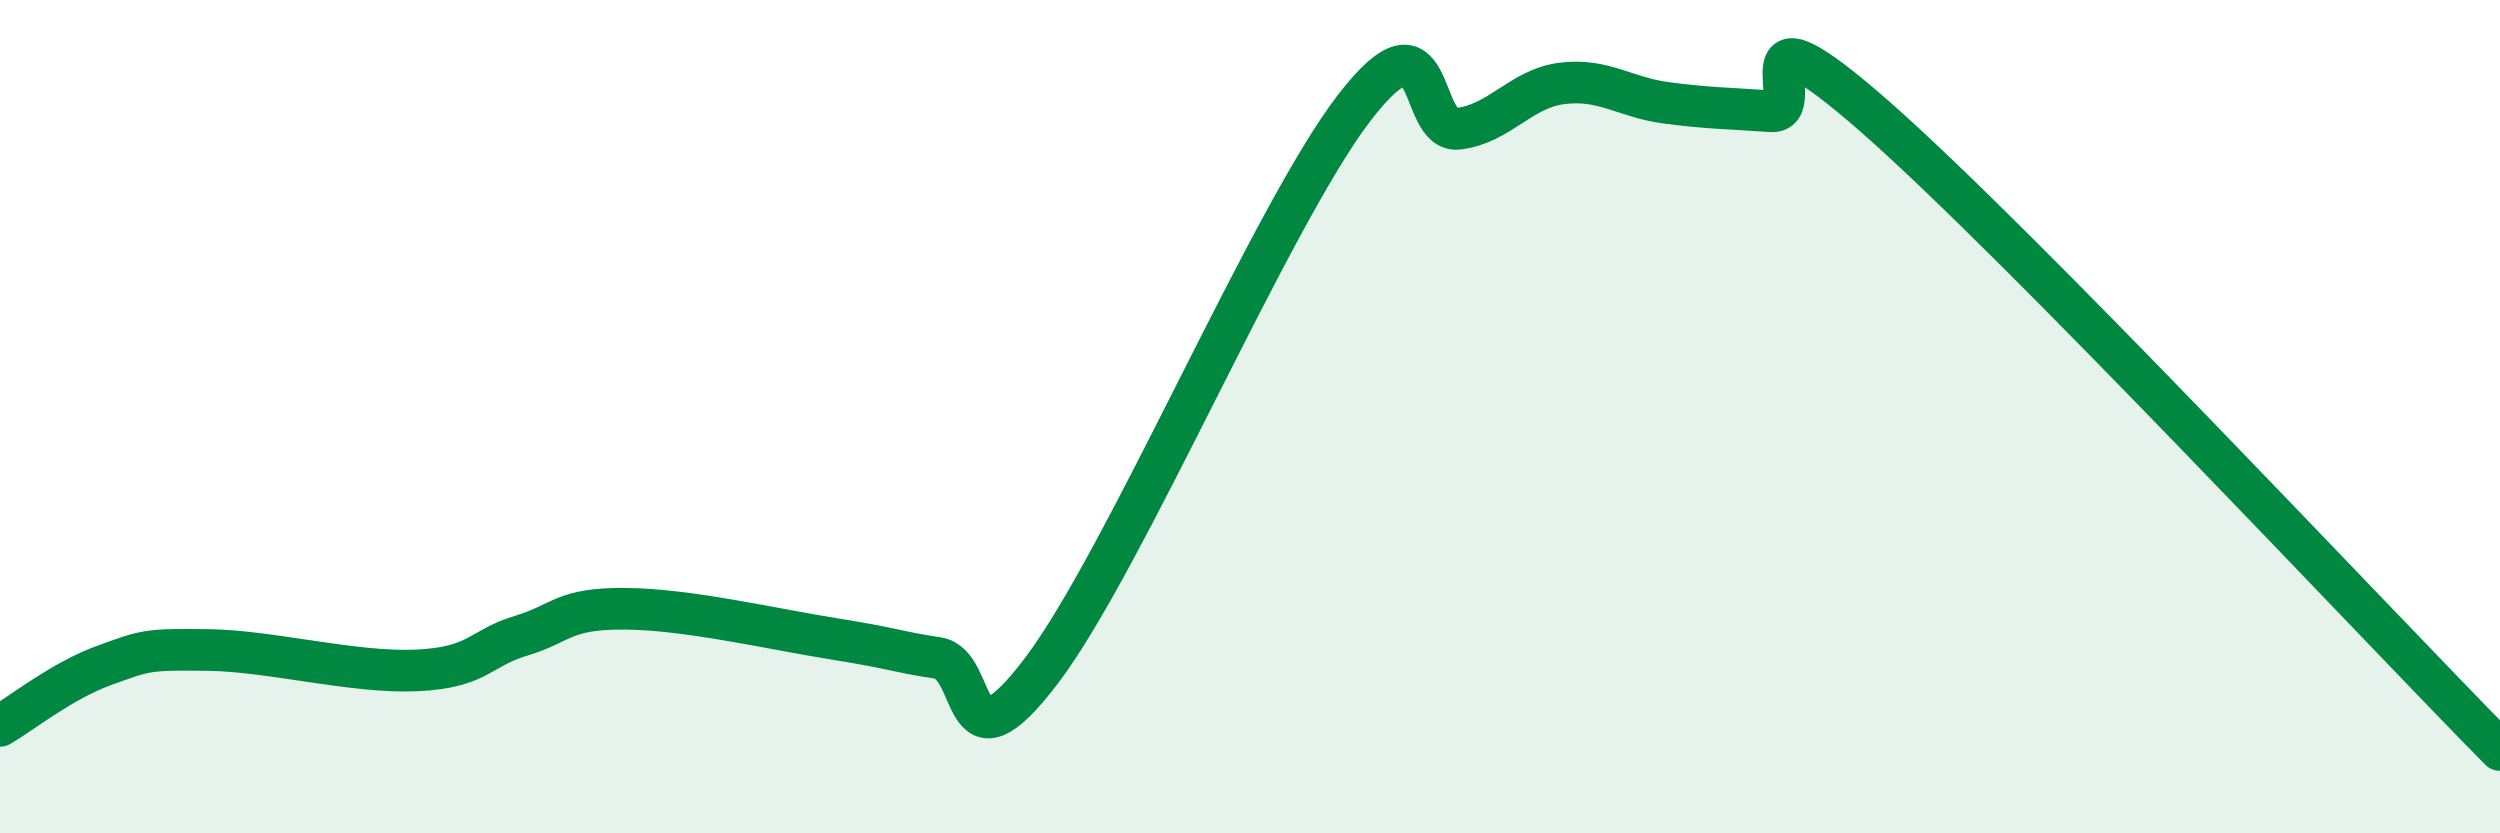 
    <svg width="60" height="20" viewBox="0 0 60 20" xmlns="http://www.w3.org/2000/svg">
      <path
        d="M 0,17.42 C 0.5,17.13 1.5,16.33 2.5,15.97 C 3.5,15.61 3.5,15.58 5,15.6 C 6.5,15.62 8.5,16.16 10,16.09 C 11.5,16.02 11.5,15.56 12.5,15.26 C 13.5,14.96 13.5,14.6 15,14.61 C 16.5,14.62 18.5,15.09 20,15.33 C 21.5,15.57 21.5,15.64 22.5,15.79 C 23.5,15.94 23,18.73 25,16.09 C 27,13.45 30.5,5.19 32.5,2.59 C 34.5,-0.01 34,3.21 35,3.09 C 36,2.97 36.5,2.12 37.5,2 C 38.5,1.88 39,2.34 40,2.47 C 41,2.6 41.5,2.6 42.5,2.67 C 43.5,2.74 41.5,-0.27 45,2.8 C 48.5,5.87 57,14.96 60,18L60 20L0 20Z"
        fill="#008740"
        opacity="0.1"
        stroke-linecap="round"
        stroke-linejoin="round"
      />
      <path
        d="M 0,17.42 C 0.5,17.13 1.5,16.33 2.5,15.97 C 3.5,15.61 3.5,15.58 5,15.6 C 6.5,15.62 8.5,16.16 10,16.09 C 11.5,16.02 11.5,15.56 12.5,15.26 C 13.5,14.96 13.5,14.6 15,14.61 C 16.5,14.62 18.5,15.09 20,15.33 C 21.5,15.57 21.5,15.64 22.5,15.79 C 23.5,15.94 23,18.73 25,16.09 C 27,13.45 30.5,5.19 32.5,2.59 C 34.5,-0.01 34,3.21 35,3.09 C 36,2.97 36.5,2.12 37.5,2 C 38.5,1.88 39,2.34 40,2.47 C 41,2.6 41.5,2.6 42.5,2.67 C 43.5,2.74 41.5,-0.27 45,2.8 C 48.5,5.87 57,14.96 60,18"
        stroke="#008740"
        stroke-width="1"
        fill="none"
        stroke-linecap="round"
        stroke-linejoin="round"
      />
    </svg>
  